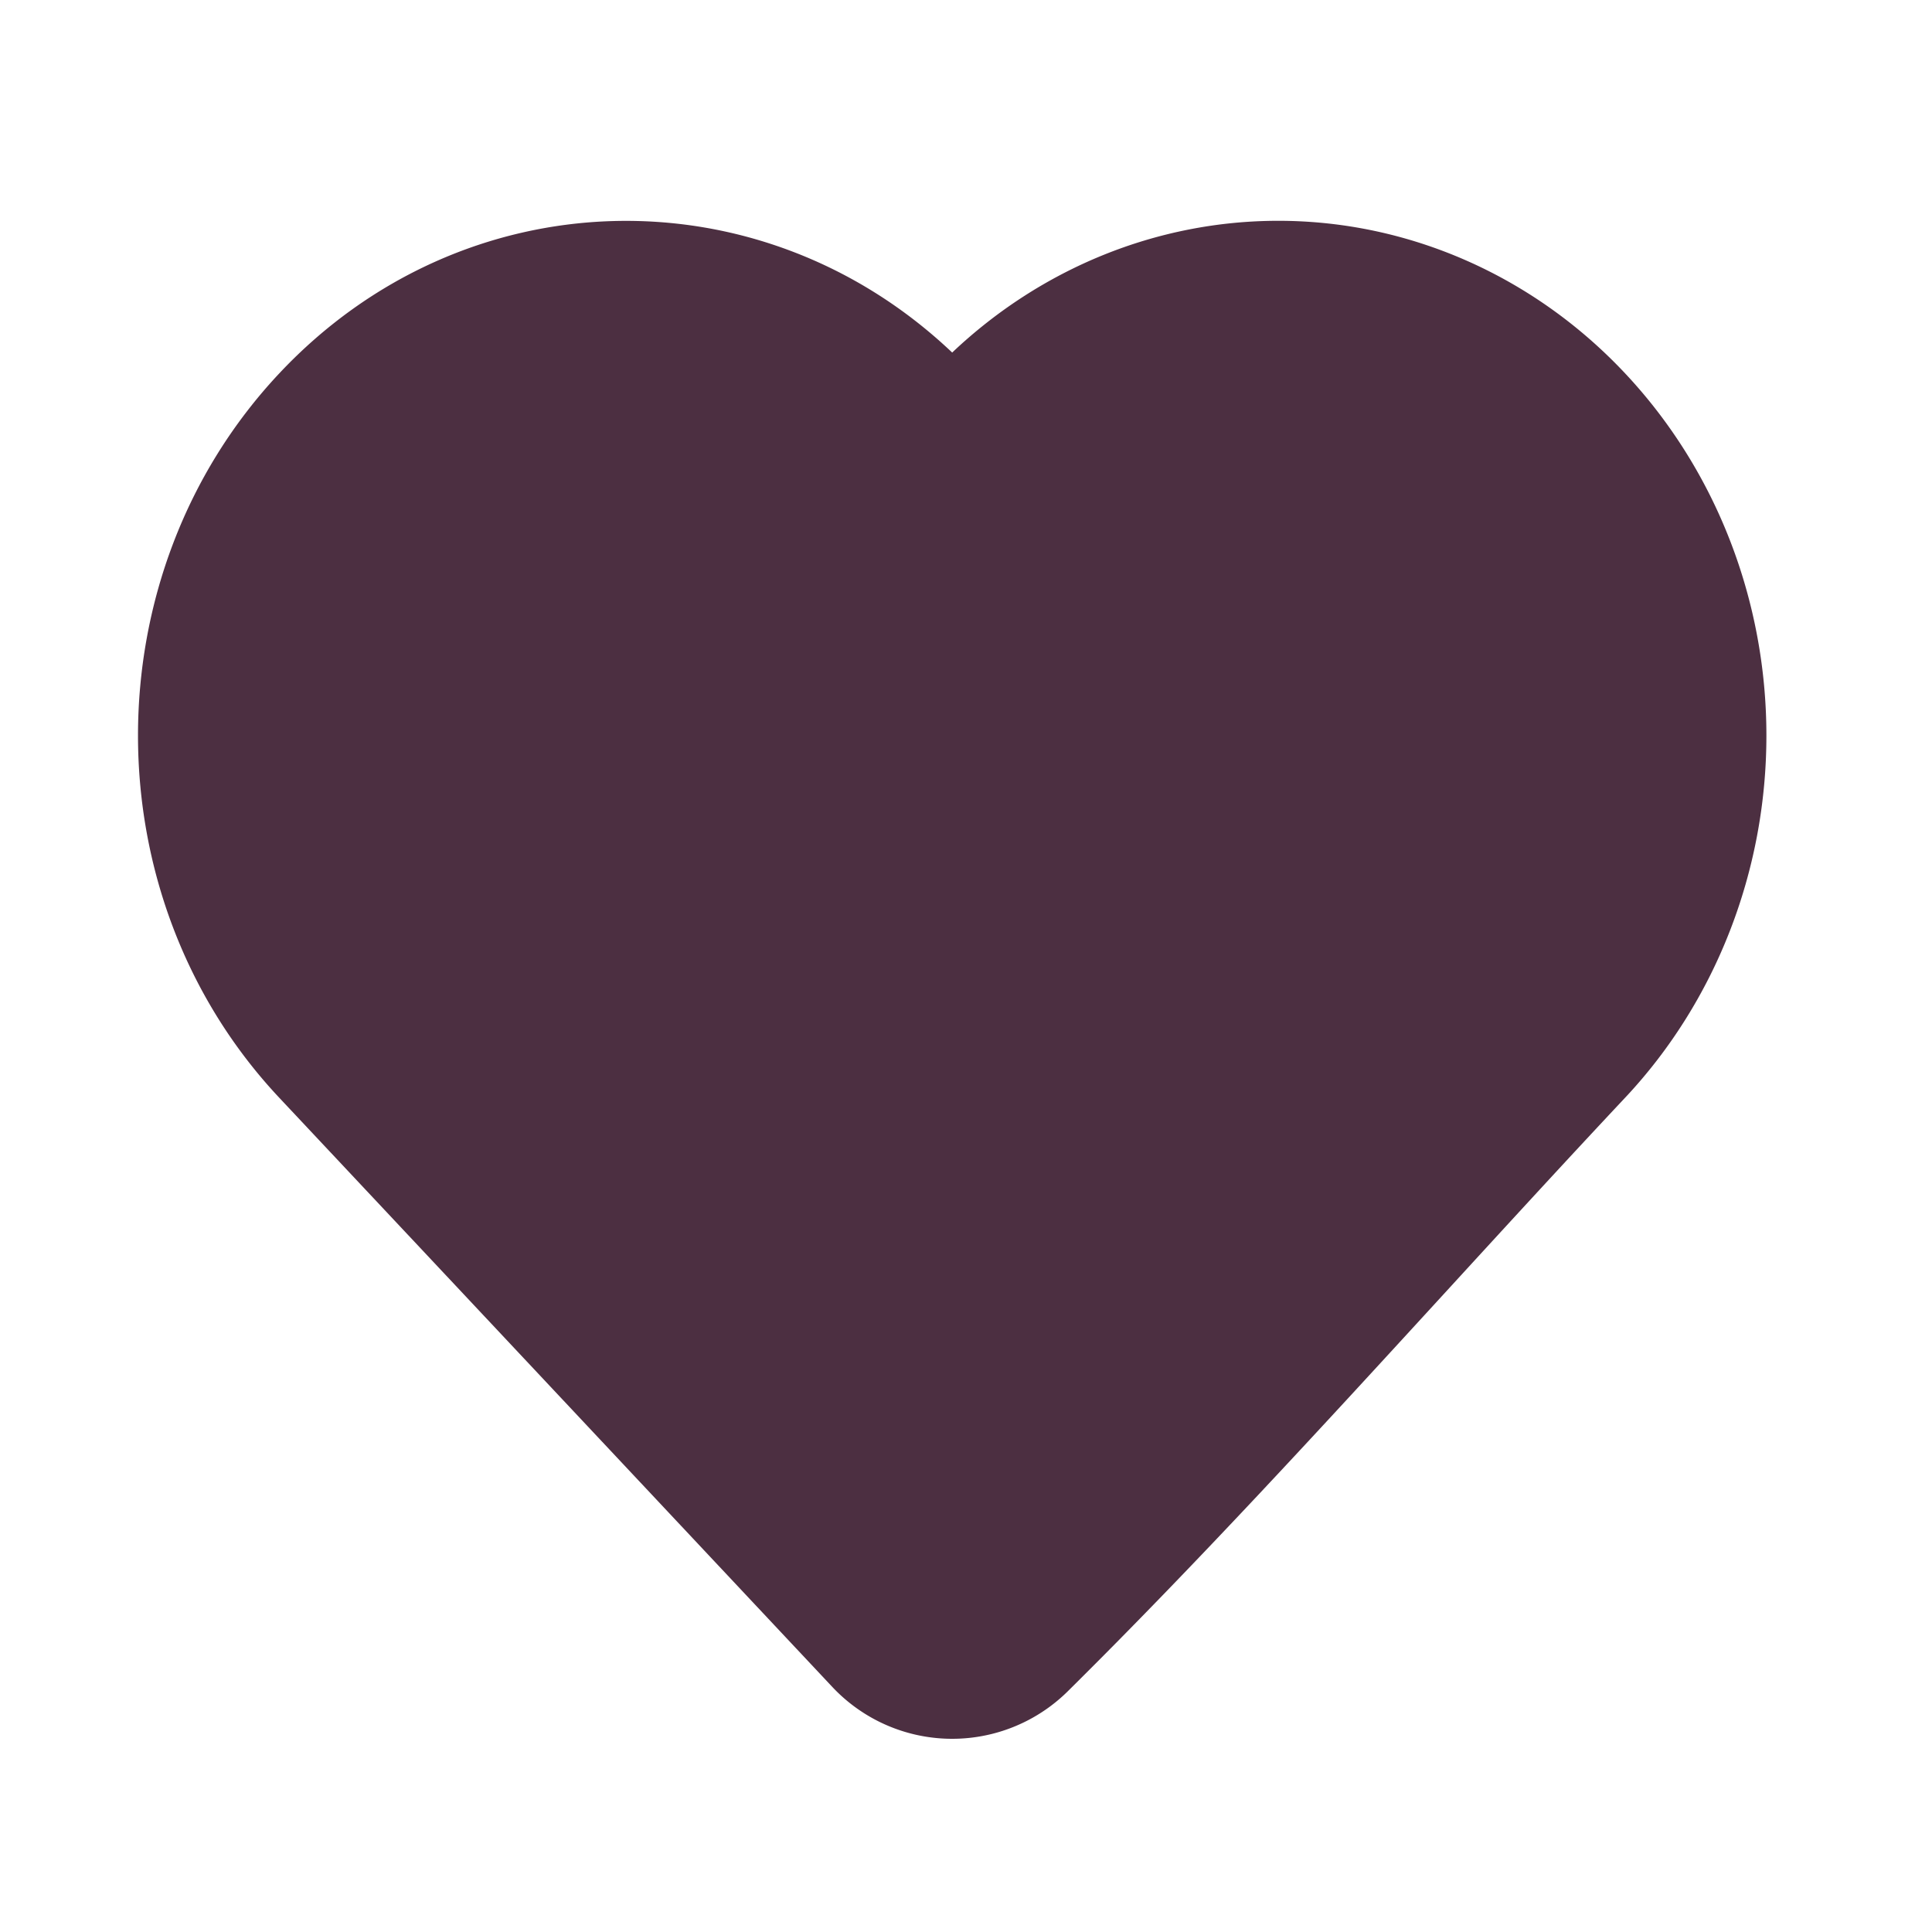 <svg xmlns="http://www.w3.org/2000/svg" width="70" height="70" fill="none"><path fill="#4C2F41" fill-rule="evenodd" d="M34.5 12.773C37.726 9.717 41.928 8 46.315 8c4.736 0 9.258 2.002 12.568 5.53C62.17 17.03 64 21.75 64 26.65c0 4.9-1.83 9.62-5.117 13.12-2.185 2.328-4.367 4.71-6.56 7.103-4.456 4.862-8.959 9.777-13.636 14.406l-.011.011a5.957 5.957 0 0 1-8.542-.193L10.115 39.77c-6.82-7.266-6.82-18.972 0-26.238 6.674-7.11 17.421-7.363 24.385-.758Z" clip-rule="evenodd"/></svg>